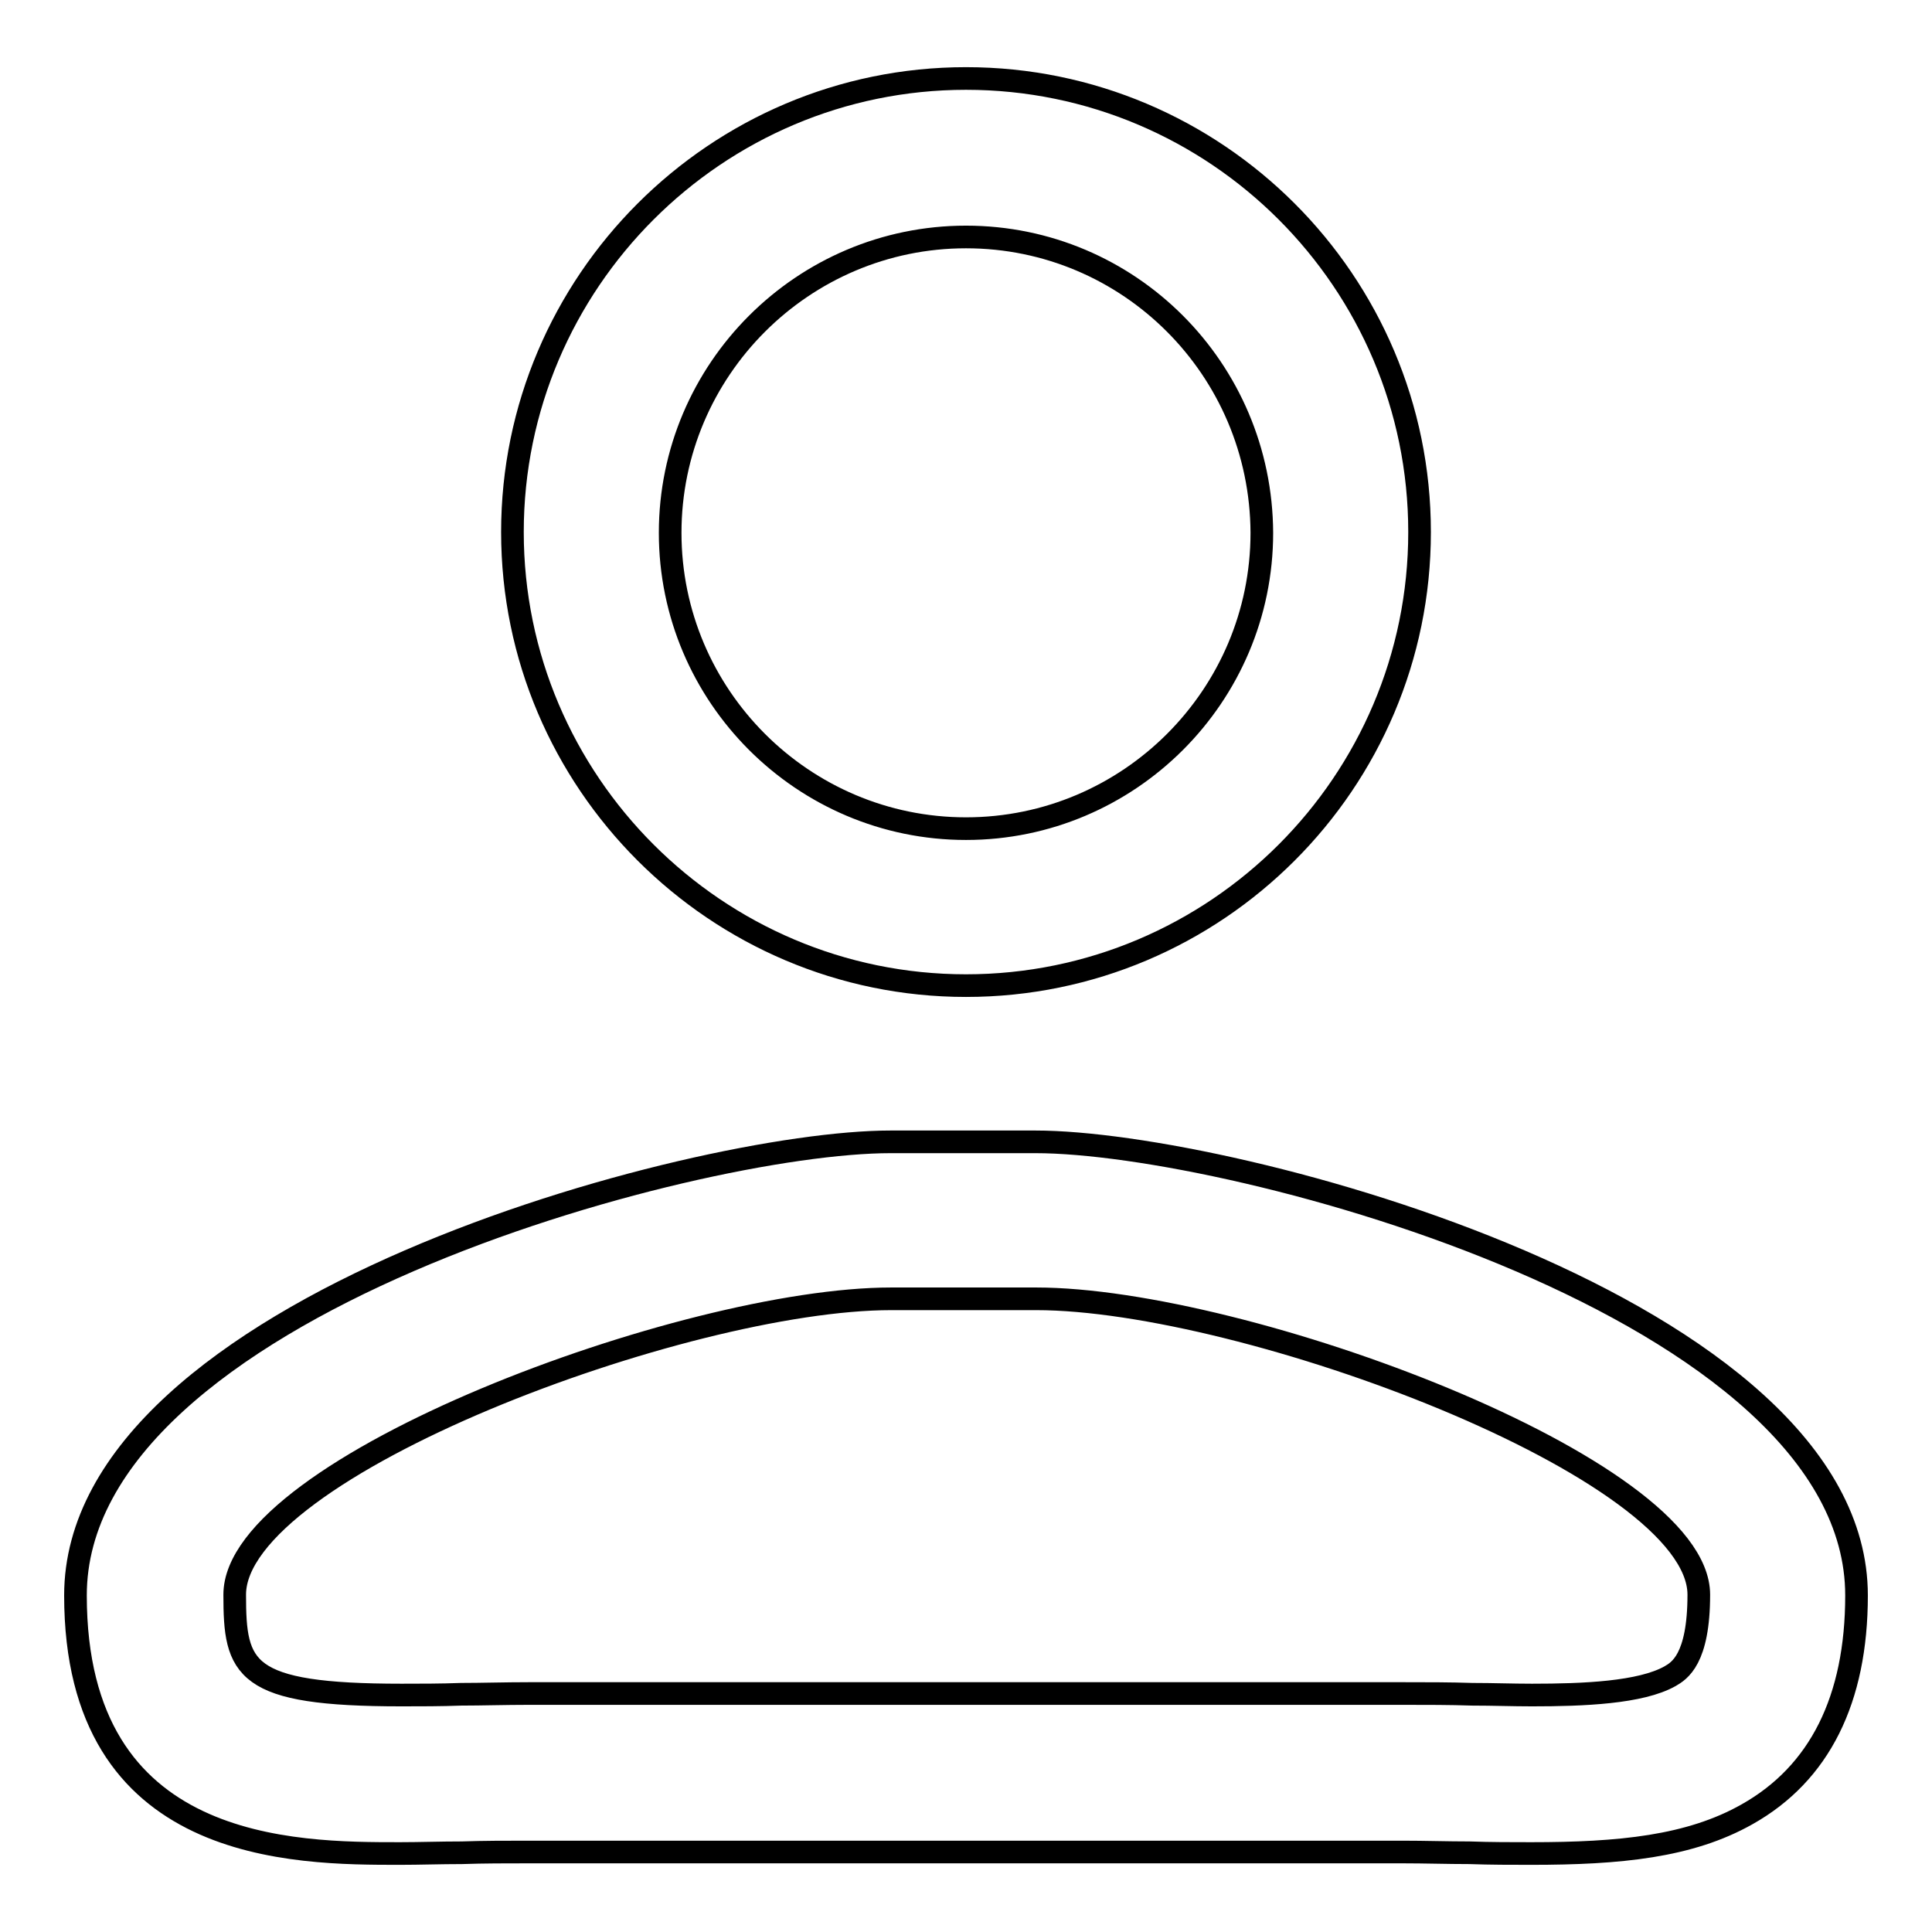 <?xml version="1.0" encoding="utf-8"?>
<!-- Svg Vector Icons : http://www.onlinewebfonts.com/icon -->
<!DOCTYPE svg PUBLIC "-//W3C//DTD SVG 1.1//EN" "http://www.w3.org/Graphics/SVG/1.1/DTD/svg11.dtd">
<svg version="1.1" xmlns="http://www.w3.org/2000/svg" xmlns:xlink="http://www.w3.org/1999/xlink" x="0px" y="0px" viewBox="0 0 256 256" enable-background="new 0 0 256 256" xml:space="preserve">
<g><g><path stroke-width="3" fill-opacity="0" stroke="#000000"  d="M202.9,245.6c-2.6,0-5.4,0-8.2-0.1c-2.9,0-5.9-0.1-8.9-0.1H70.1c-3,0-6,0-8.9,0.1c-2.8,0-5.6,0.1-8.2,0.1c-14,0-43,0-43-34.2c0-38.1,81.9-60.1,108-60.1h19.2c26.2,0,108.8,22,108.8,60.1c0,13.8-4.9,23.6-14.5,29C223.9,244.7,214.6,245.6,202.9,245.6z M70.1,224.4h115.8c3.2,0,6.2,0,9.2,0.1c2.7,0,5.3,0.1,7.9,0.1c6.8,0,14.4-0.3,18.3-2.5c1.2-0.7,3.8-2.2,3.8-10.8c0-16.8-60.3-39.2-87.8-39.2h-19.2c-27.3,0-87,22.3-87,39.2c0,9.9,1.1,13.3,22.1,13.3c2.5,0,5.2,0,7.9-0.1C63.8,224.5,66.9,224.4,70.1,224.4z M128,130.6c-33.1,0-60.1-27-60.1-60.1s27-60.1,60.1-60.1s60.1,26.9,60.1,60.1S161.1,130.6,128,130.6z M128,31.4c-21.6,0-39.2,17.6-39.2,39.2c0,21.6,17.6,39.2,39.2,39.2c21.6,0,39.2-17.6,39.2-39.2C167.1,48.9,149.6,31.4,128,31.4z"/></g></g>
</svg>